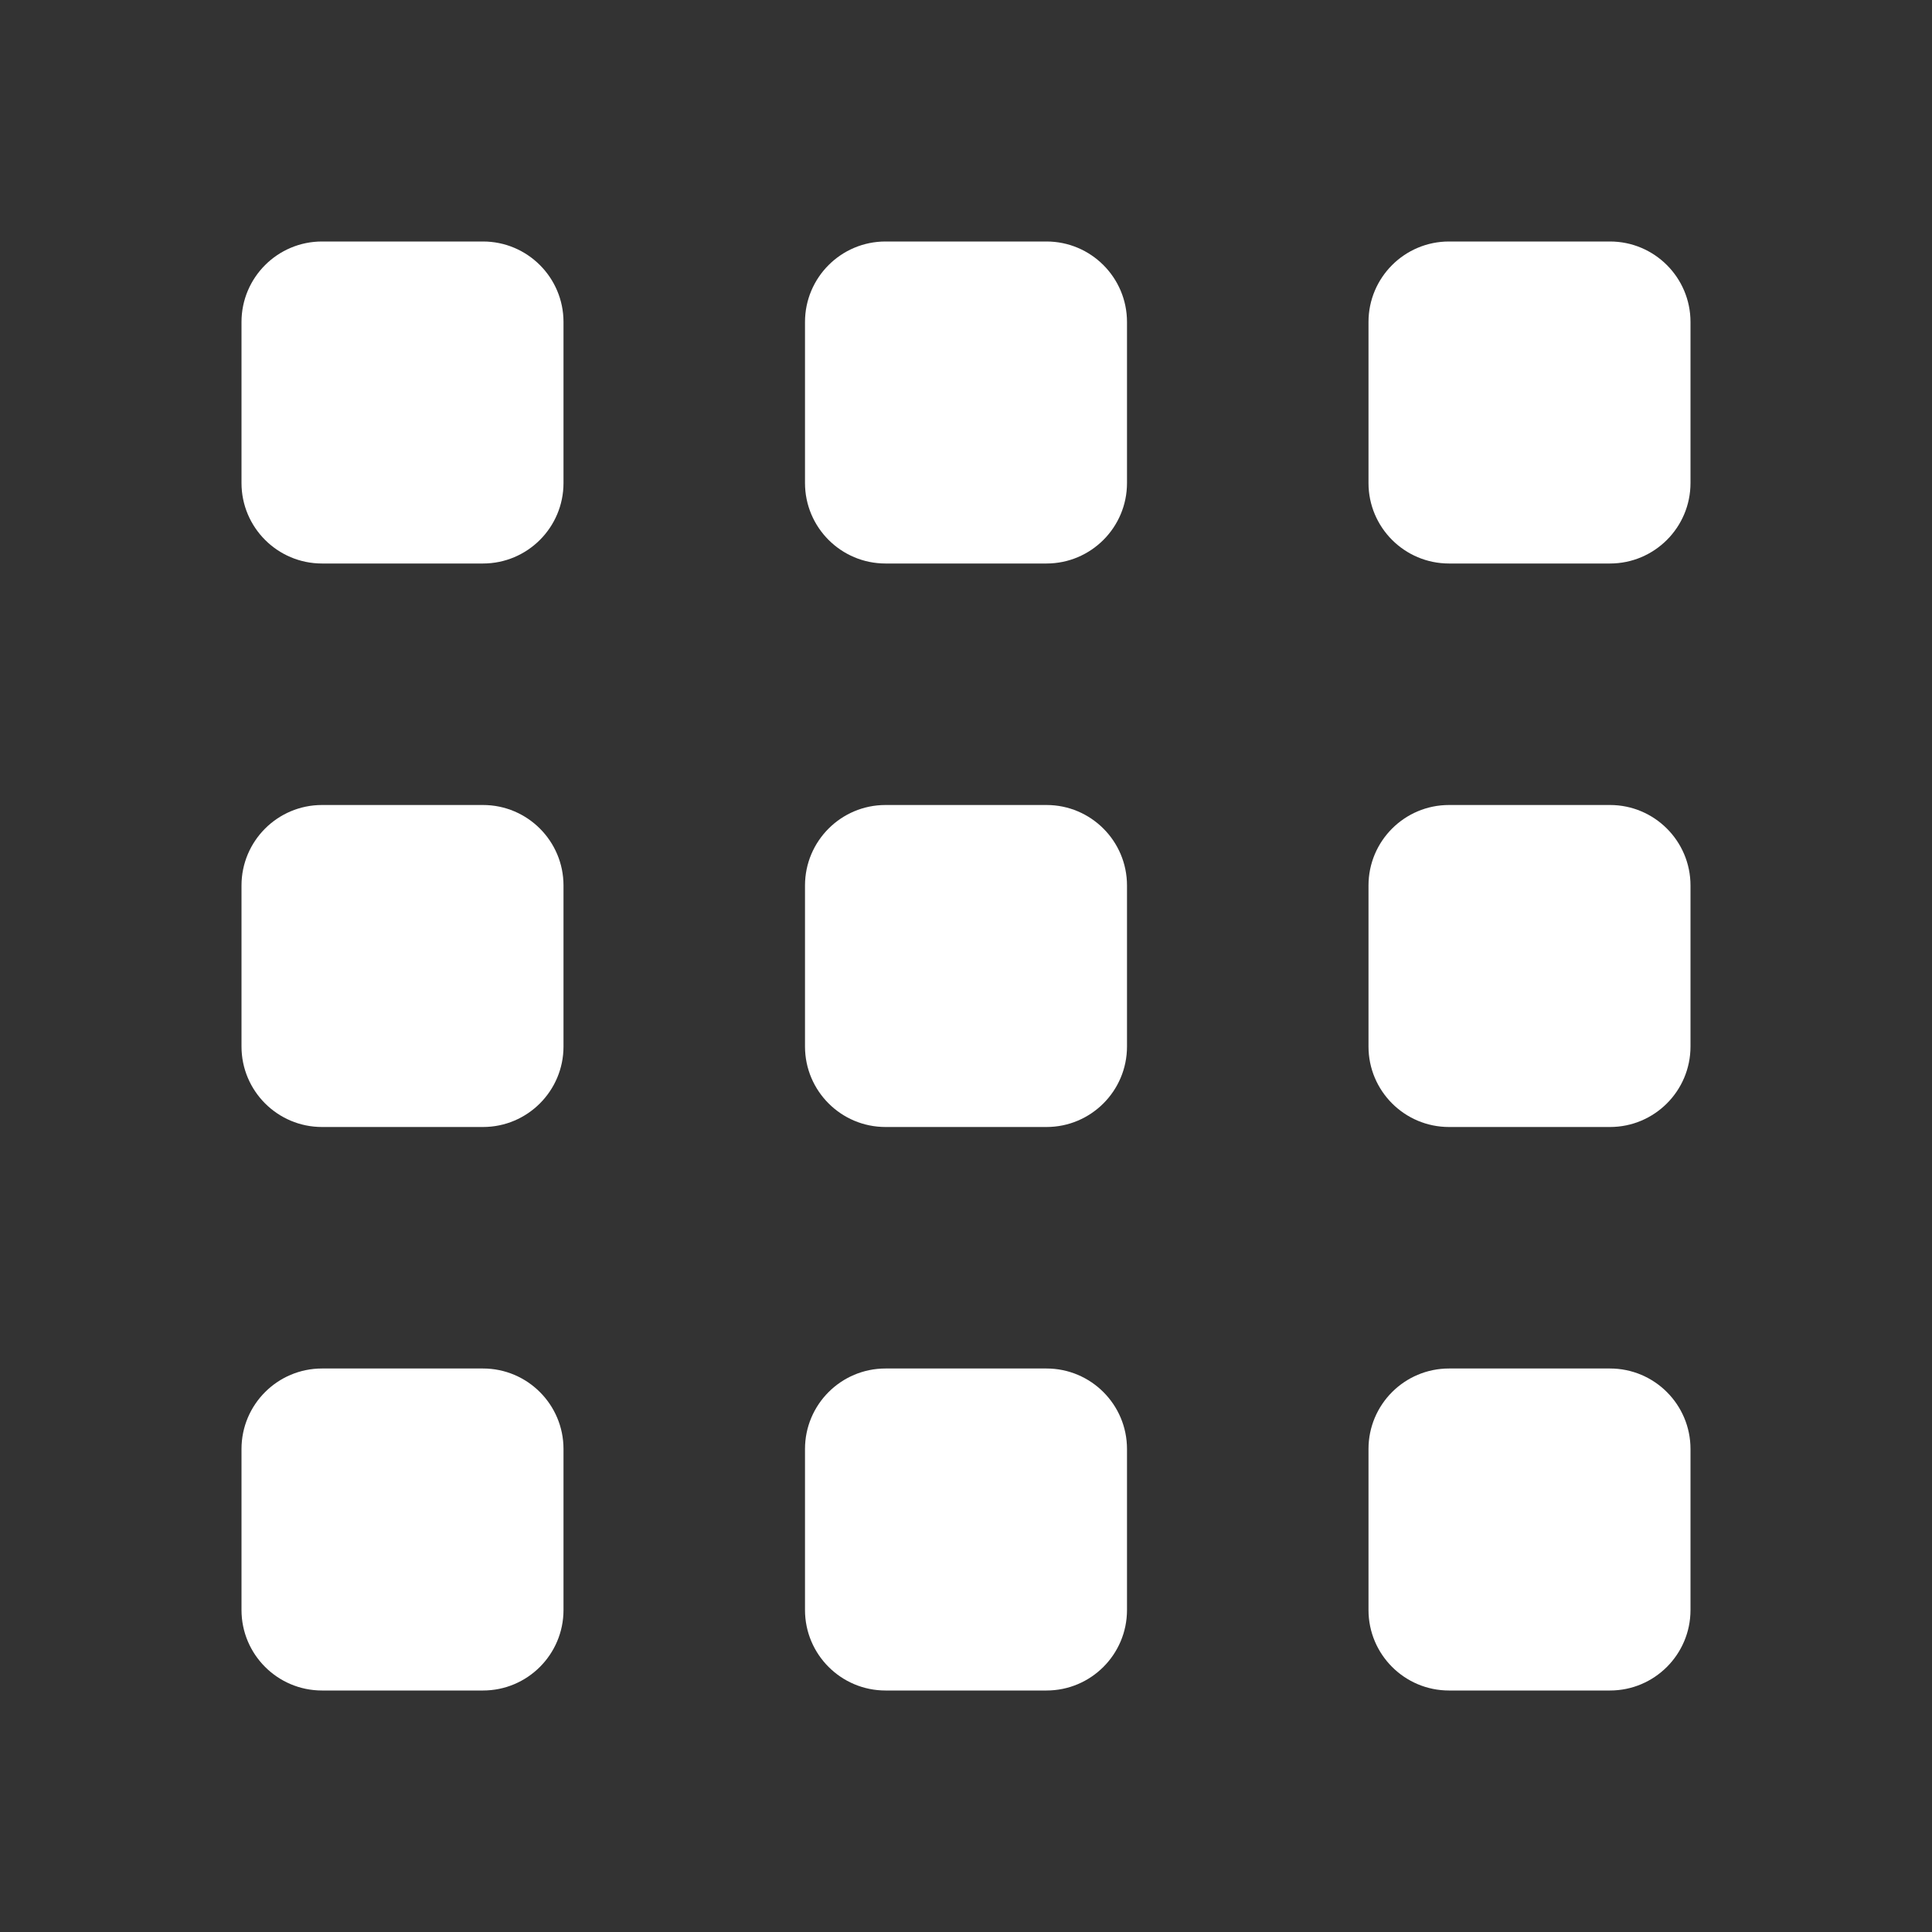 <?xml version="1.0" encoding="UTF-8"?> <svg xmlns="http://www.w3.org/2000/svg" width="48" height="48" viewBox="0 0 48 48" fill="none"><rect x="0" y="0" width="48" height="48" fill="#333333" stroke="none"/> <path d="M26 28H22C20.896 28 20 27.104 20 26V22C20 20.896 20.896 20 22 20H26C27.104 20 28 20.896 28 22V26C28 27.104 27.104 28 26 28ZM26 14H22C20.896 14 20 13.104 20 12V8C20 6.896 20.896 6 22 6H26C27.104 6 28 6.896 28 8V12C28 13.104 27.104 14 26 14ZM26 42H22C20.896 42 20 41.104 20 40V36C20 34.896 20.896 34 22 34H26C27.104 34 28 34.896 28 36V40C28 41.104 27.104 42 26 42ZM40 28H36C34.896 28 34 27.104 34 26V22C34 20.896 34.896 20 36 20H40C41.104 20 42 20.896 42 22V26C42 27.104 41.104 28 40 28ZM40 14H36C34.896 14 34 13.104 34 12V8C34 6.896 34.896 6 36 6H40C41.104 6 42 6.896 42 8V12C42 13.104 41.104 14 40 14ZM40 42H36C34.896 42 34 41.104 34 40V36C34 34.896 34.896 34 36 34H40C41.104 34 42 34.896 42 36V40C42 41.104 41.104 42 40 42ZM12 28H8C6.896 28 6 27.104 6 26V22C6 20.896 6.896 20 8 20H12C13.104 20 14 20.896 14 22V26C14 27.104 13.104 28 12 28ZM12 14H8C6.896 14 6 13.104 6 12V8C6 6.896 6.896 6 8 6H12C13.104 6 14 6.896 14 8V12C14 13.104 13.104 14 12 14ZM12 42H8C6.896 42 6 41.104 6 40V36C6 34.896 6.896 34 8 34H12C13.104 34 14 34.896 14 36V40C14 41.104 13.104 42 12 42Z" fill="white"></path> </svg> 